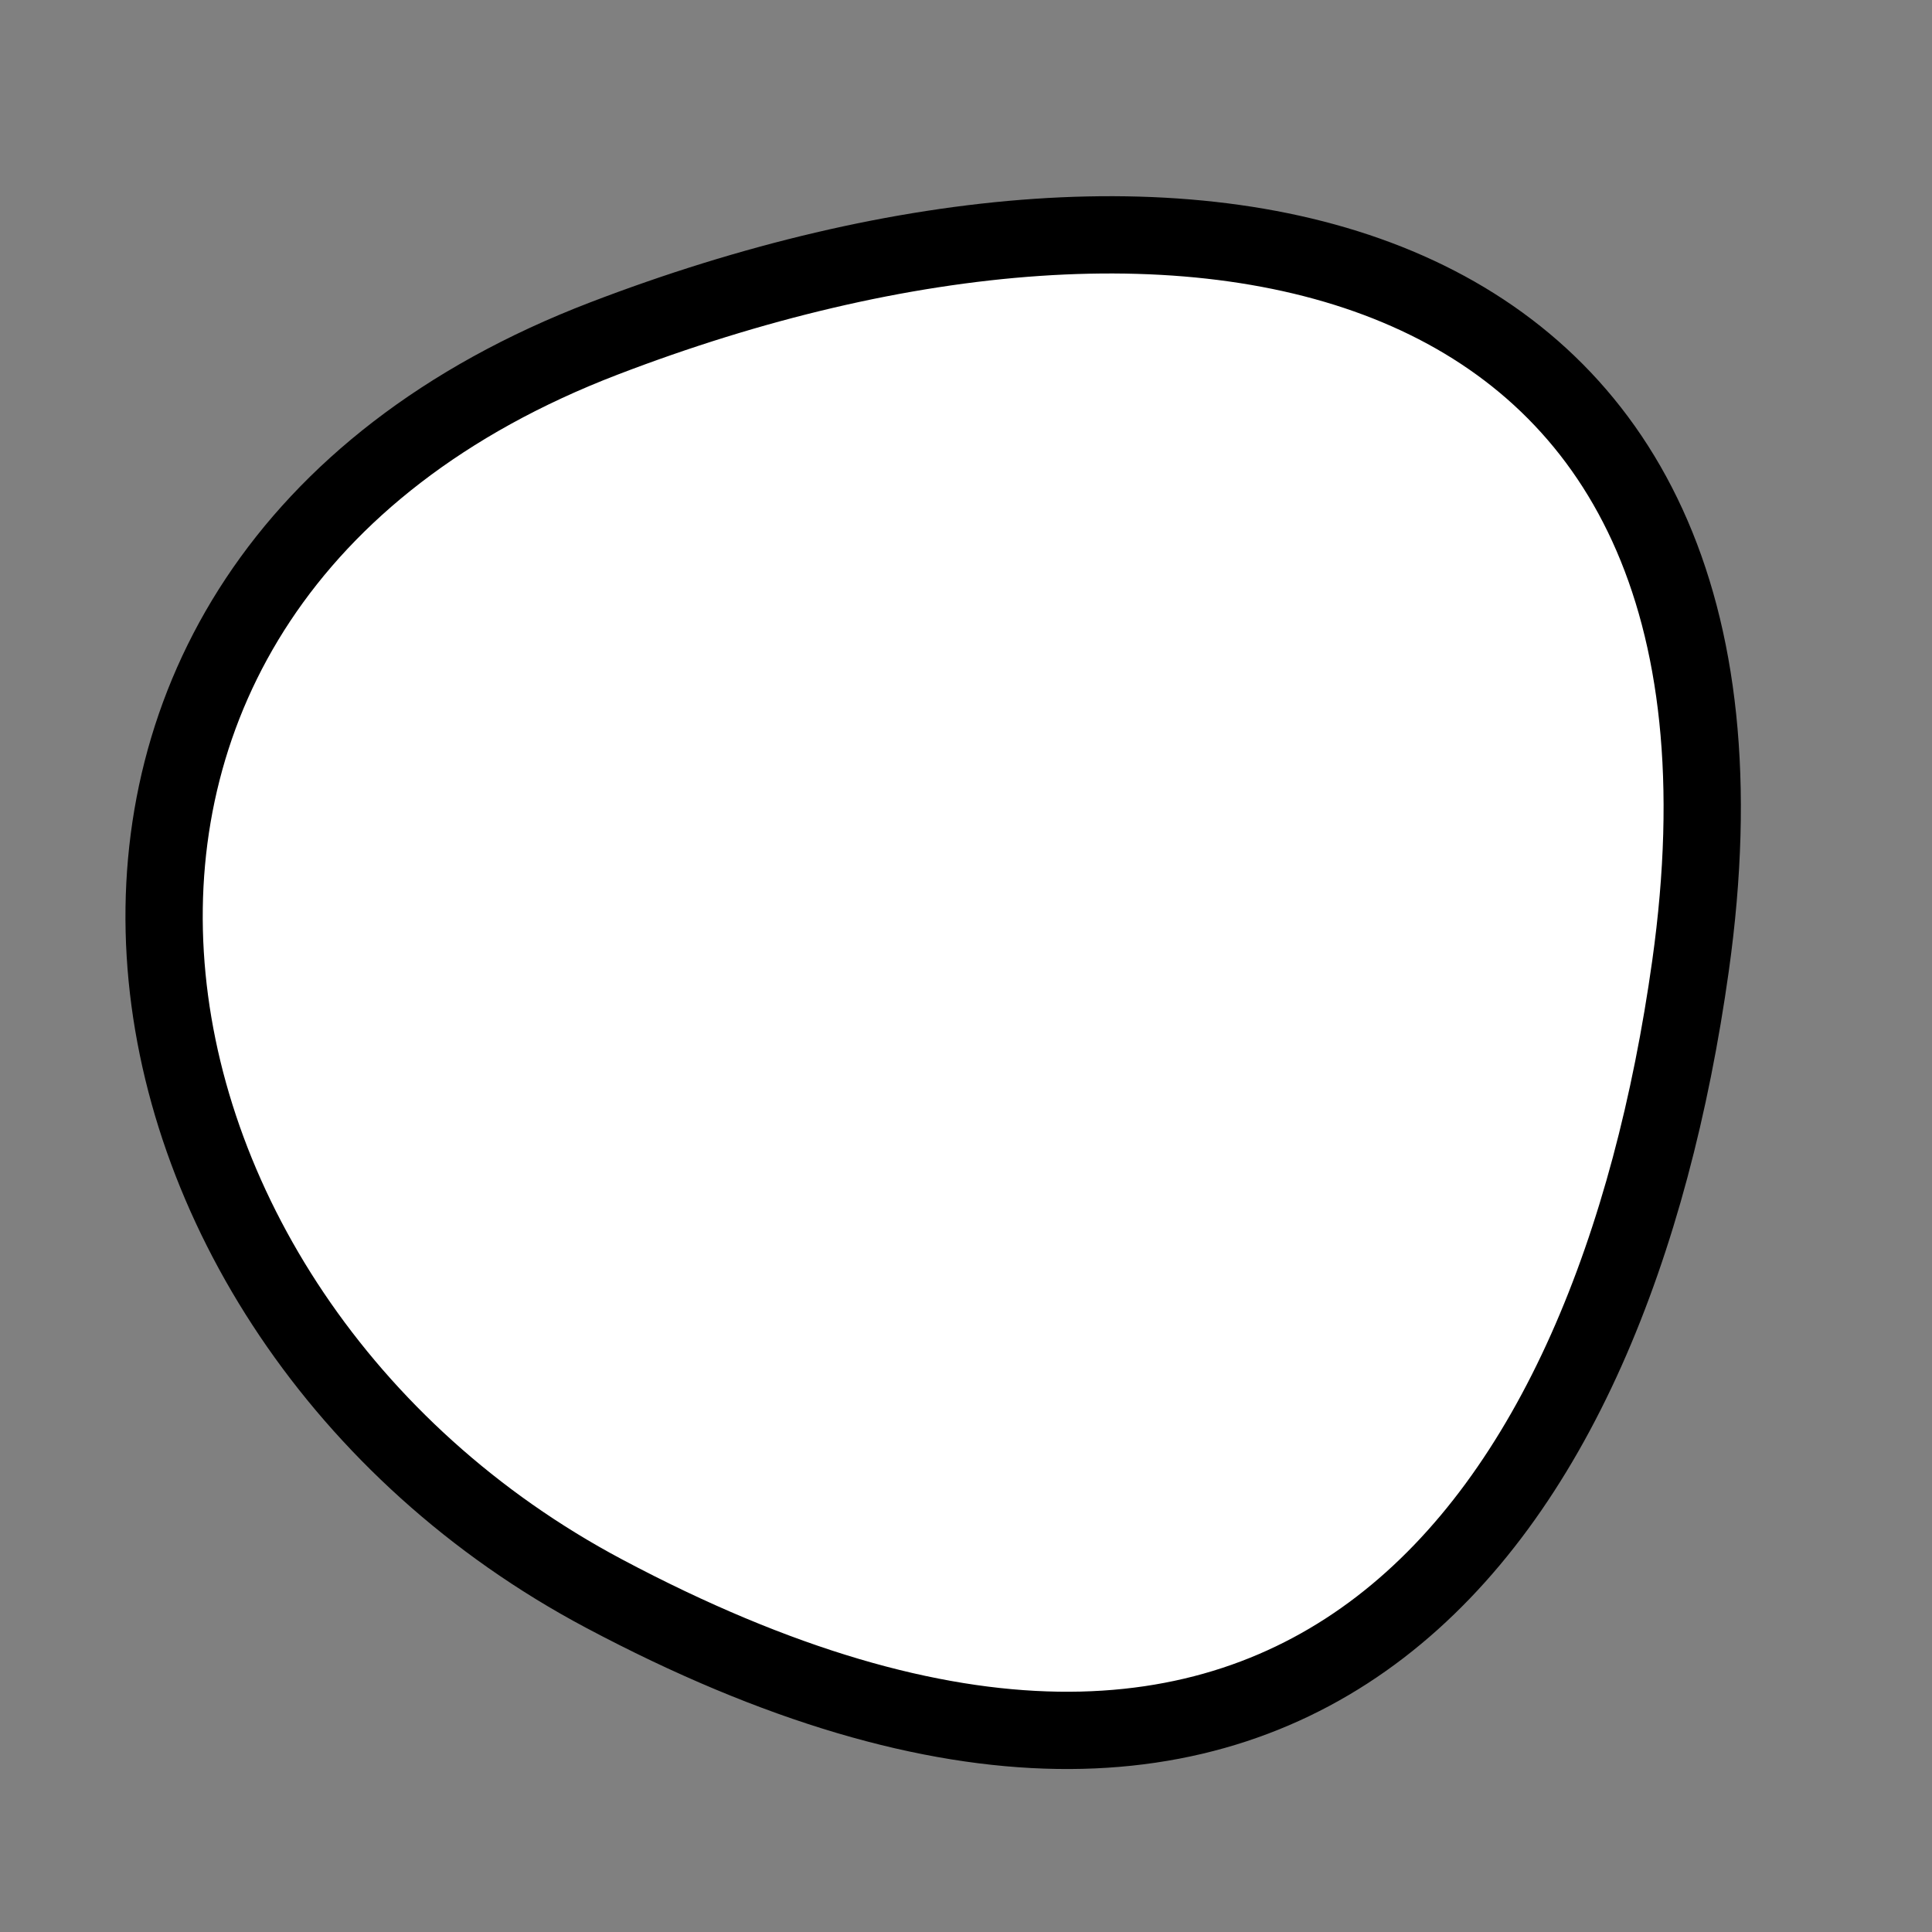 <?xml version="1.0" encoding="utf-8"?>
<svg version="1.1" xmlns="http://www.w3.org/2000/svg" xmlns:xlink= "http://www.w3.org/1999/xlink"  viewBox="0 0 400 400" width="400" height="400">
<rect x="0" y="0" width="400" height="400" fill="#808080" stroke="none"/>
<style type="text/css">
circle,
.bezier{
	stroke:#000000;
	fill:#fff;
	stroke-width:16;
}
</style>
<g>
  <path id="bezier" d="M350,200C333.86,314.87 269.8,406.9 125,329.904C16.4,272.16 -8.5,121.34 125,70.096C247.3,23.15 371.43,47.5 350,200" class="bezier"/>
</g>
</svg>